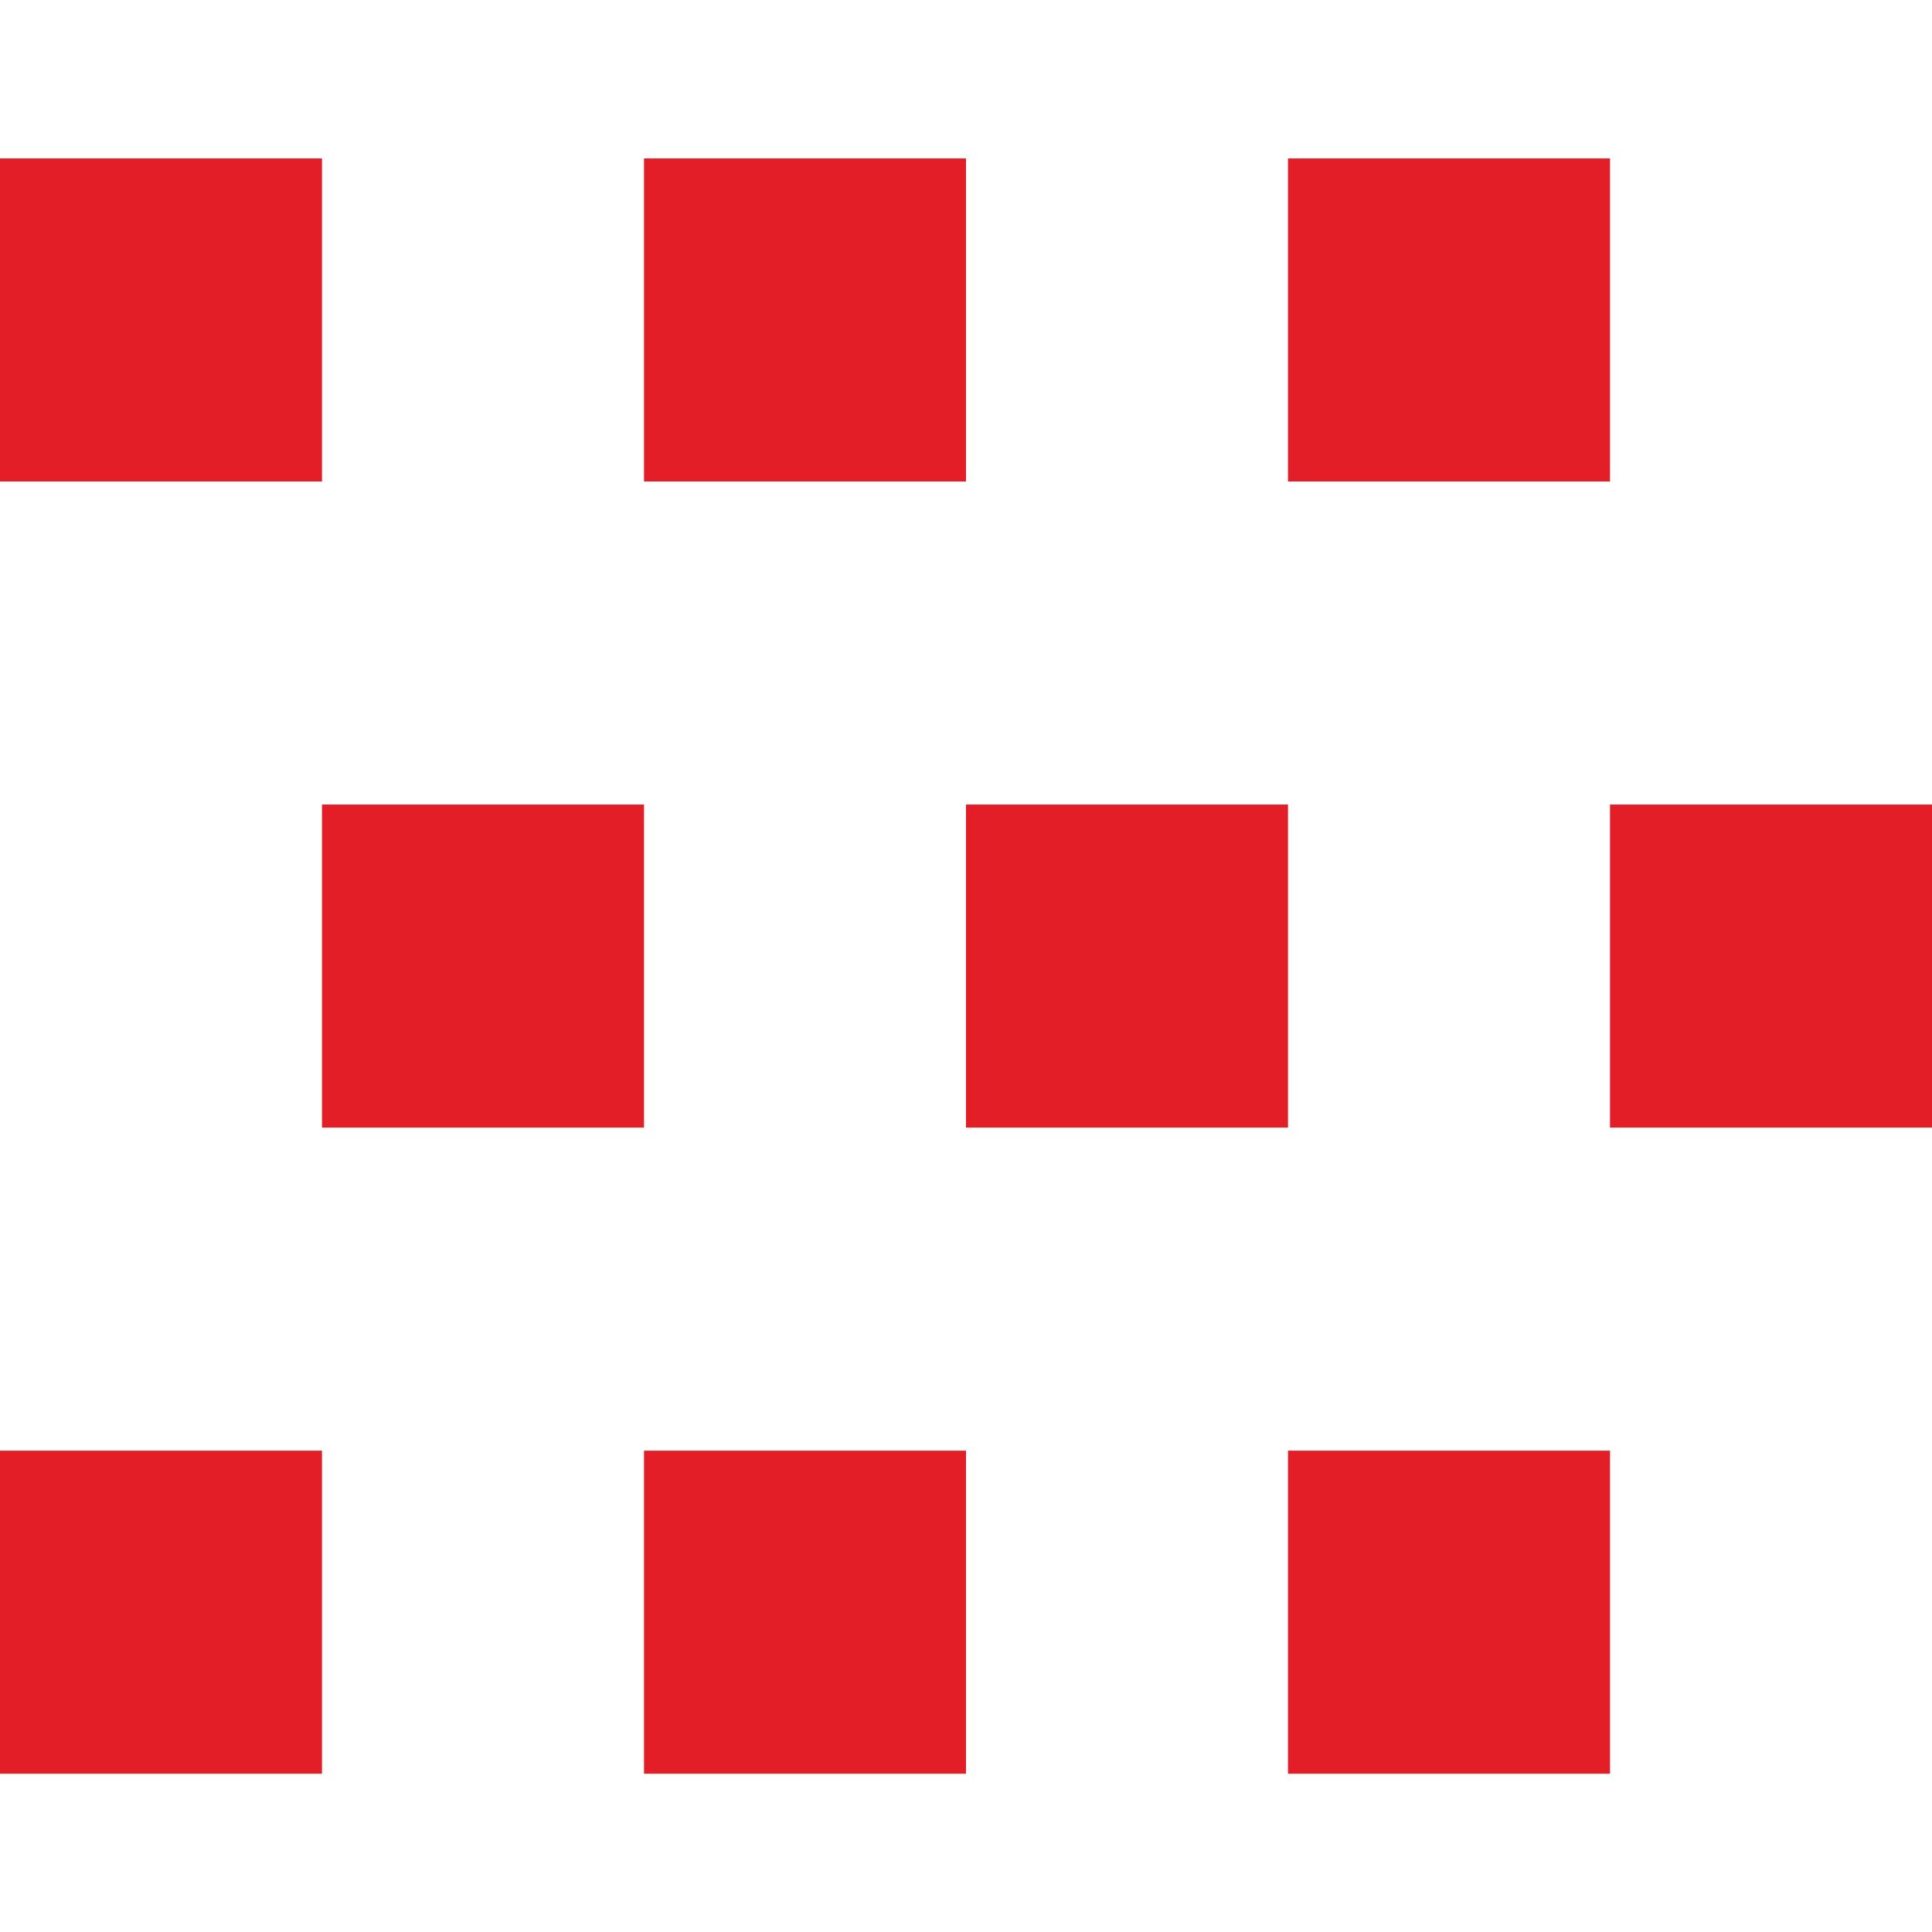 <svg width="500" height="500" viewBox="0 0 500 500" fill="none" xmlns="http://www.w3.org/2000/svg">
<path d="M83.333 41H0V124.607H83.333V41Z" fill="#E41E26"/>
<path d="M83.333 375.426H0V459.033H83.333V375.426Z" fill="#E41E26"/>
<path d="M166.667 208.213H83.333V291.82H166.667V208.213Z" fill="#E41E26"/>
<path d="M250 41H166.667V124.607H250V41Z" fill="#E41E26"/>
<path d="M250 375.426H166.667V459.033H250V375.426Z" fill="#E41E26"/>
<path d="M333.333 208.213H250V291.82H333.333V208.213Z" fill="#E41E26"/>
<path d="M416.667 41H333.333V124.607H416.667V41Z" fill="#E41E26"/>
<path d="M416.667 375.426H333.333V459.033H416.667V375.426Z" fill="#E41E26"/>
<path d="M500 208.213H416.667V291.82H500V208.213Z" fill="#E41E26"/>
</svg>
